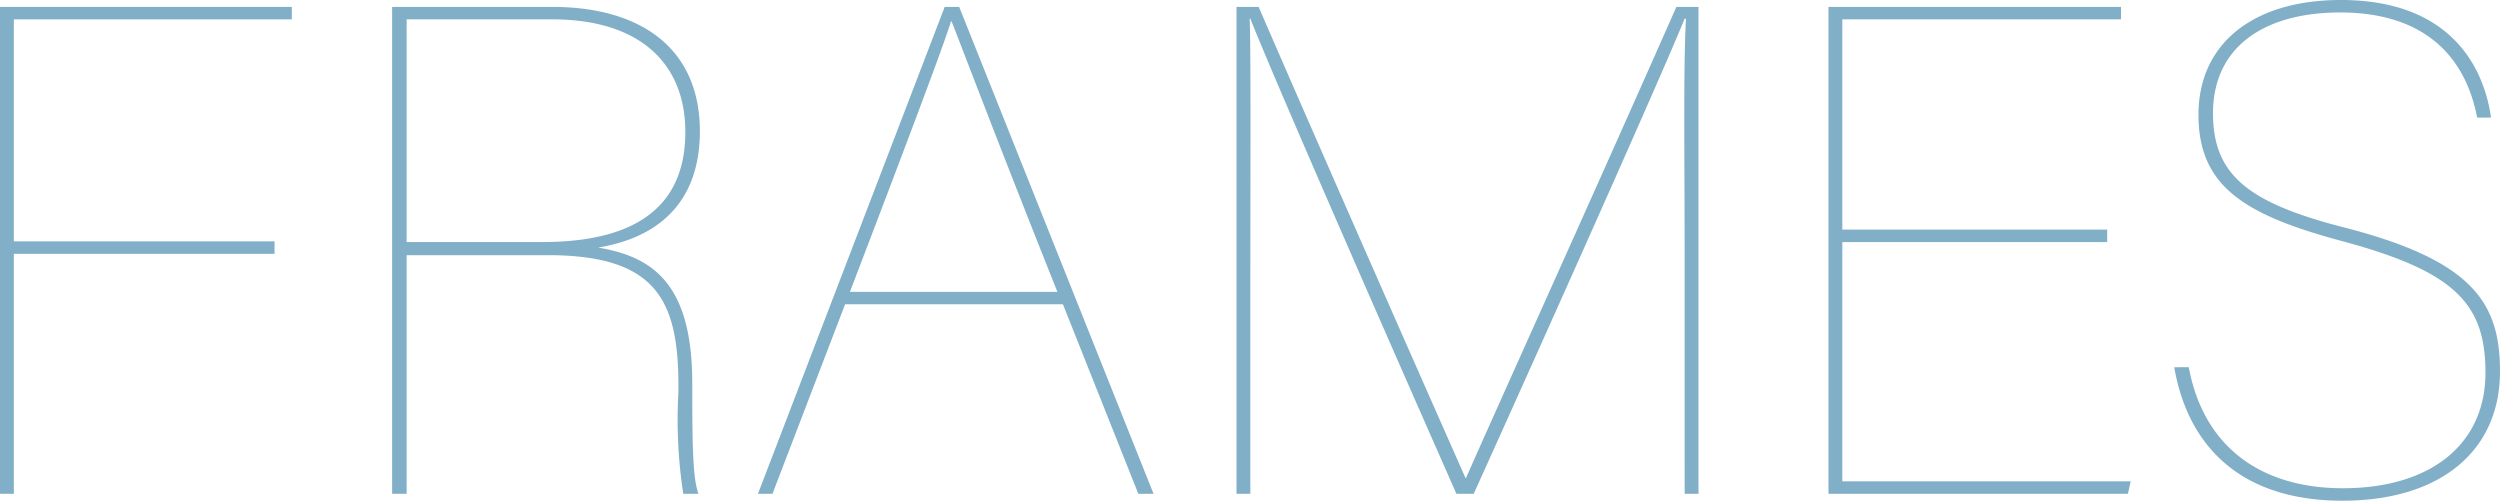 <svg xmlns="http://www.w3.org/2000/svg" viewBox="0 0 157.923 31.628"><defs><style>.cls-1{fill:#80afc7;}</style></defs><g id="レイヤー_2" data-name="レイヤー 2"><g id="SP_デザイン"><polygon class="cls-1" points="0 0.437 18.435 0.437 18.435 1.223 0.874 1.223 0.874 15.246 17.343 15.246 17.343 16.033 0.874 16.033 0.874 31.192 0 31.192 0 0.437"/><path class="cls-1" d="M25.687,16.12V31.192h-.917V.437H34.905c5.417,0,9.305,2.49,9.305,7.863,0,3.626-1.747,6.553-6.422,7.339,3.32.568,5.941,2.141,5.941,8.562v.568c0,4.063.087,5.592.393,6.422h-.961a30.883,30.883,0,0,1-.306-6.422v-.393c0-5.417-1.398-8.257-8.257-8.257Zm0-.83h8.562c4.893,0,9.043-1.529,9.043-6.946,0-4.456-3.014-7.121-8.388-7.121H25.687Zm27.697,3.932-4.587,11.97h-.917L59.675.437h.917L72.868,31.192h-.961L67.145,19.222Zm13.411-.786C62.907,8.693,60.723,2.883,60.111,1.354h-.044c-.306,1.136-3.32,9.087-6.378,17.081Zm39.622-2.272c0-6.247-.087-12.057.087-14.984h-.087c-1.485,3.67-9.174,20.838-13.324,30.012H92.001C87.546,21.1,80.556,5.155,78.983,1.179h-.044c.087,1.879.044,10.965.044,16.207V31.192h-.874V.437H79.507c4.98,11.489,11.751,26.779,13.062,29.75h.044C93.705,27.653,101.176,11.14,105.894.437h1.398V31.192h-.874Zm26.692-.874H116.378V30.405H134.595l-.175.786H115.504V.437h18.479v.786H116.378V14.504h16.732Zm5.155,7.907c.917,4.98,4.5,7.645,9.742,7.645,5.504,0,8.999-2.752,8.999-7.296,0-4.325-1.878-6.378-8.999-8.3-6.203-1.66-9.13-3.451-9.13-7.994C138.876,2.752,142.327,0,147.875,0c6.728,0,8.999,4.019,9.48,7.427h-.874c-.786-4.063-3.539-6.64-8.65-6.64-4.762,0-8.038,2.141-8.038,6.378,0,3.975,2.359,5.679,8.3,7.208,8.169,2.097,9.829,4.805,9.829,9.087,0,5.024-3.757,8.169-9.96,8.169-6.334,0-9.742-3.364-10.616-8.431Z"/></g></g></svg>